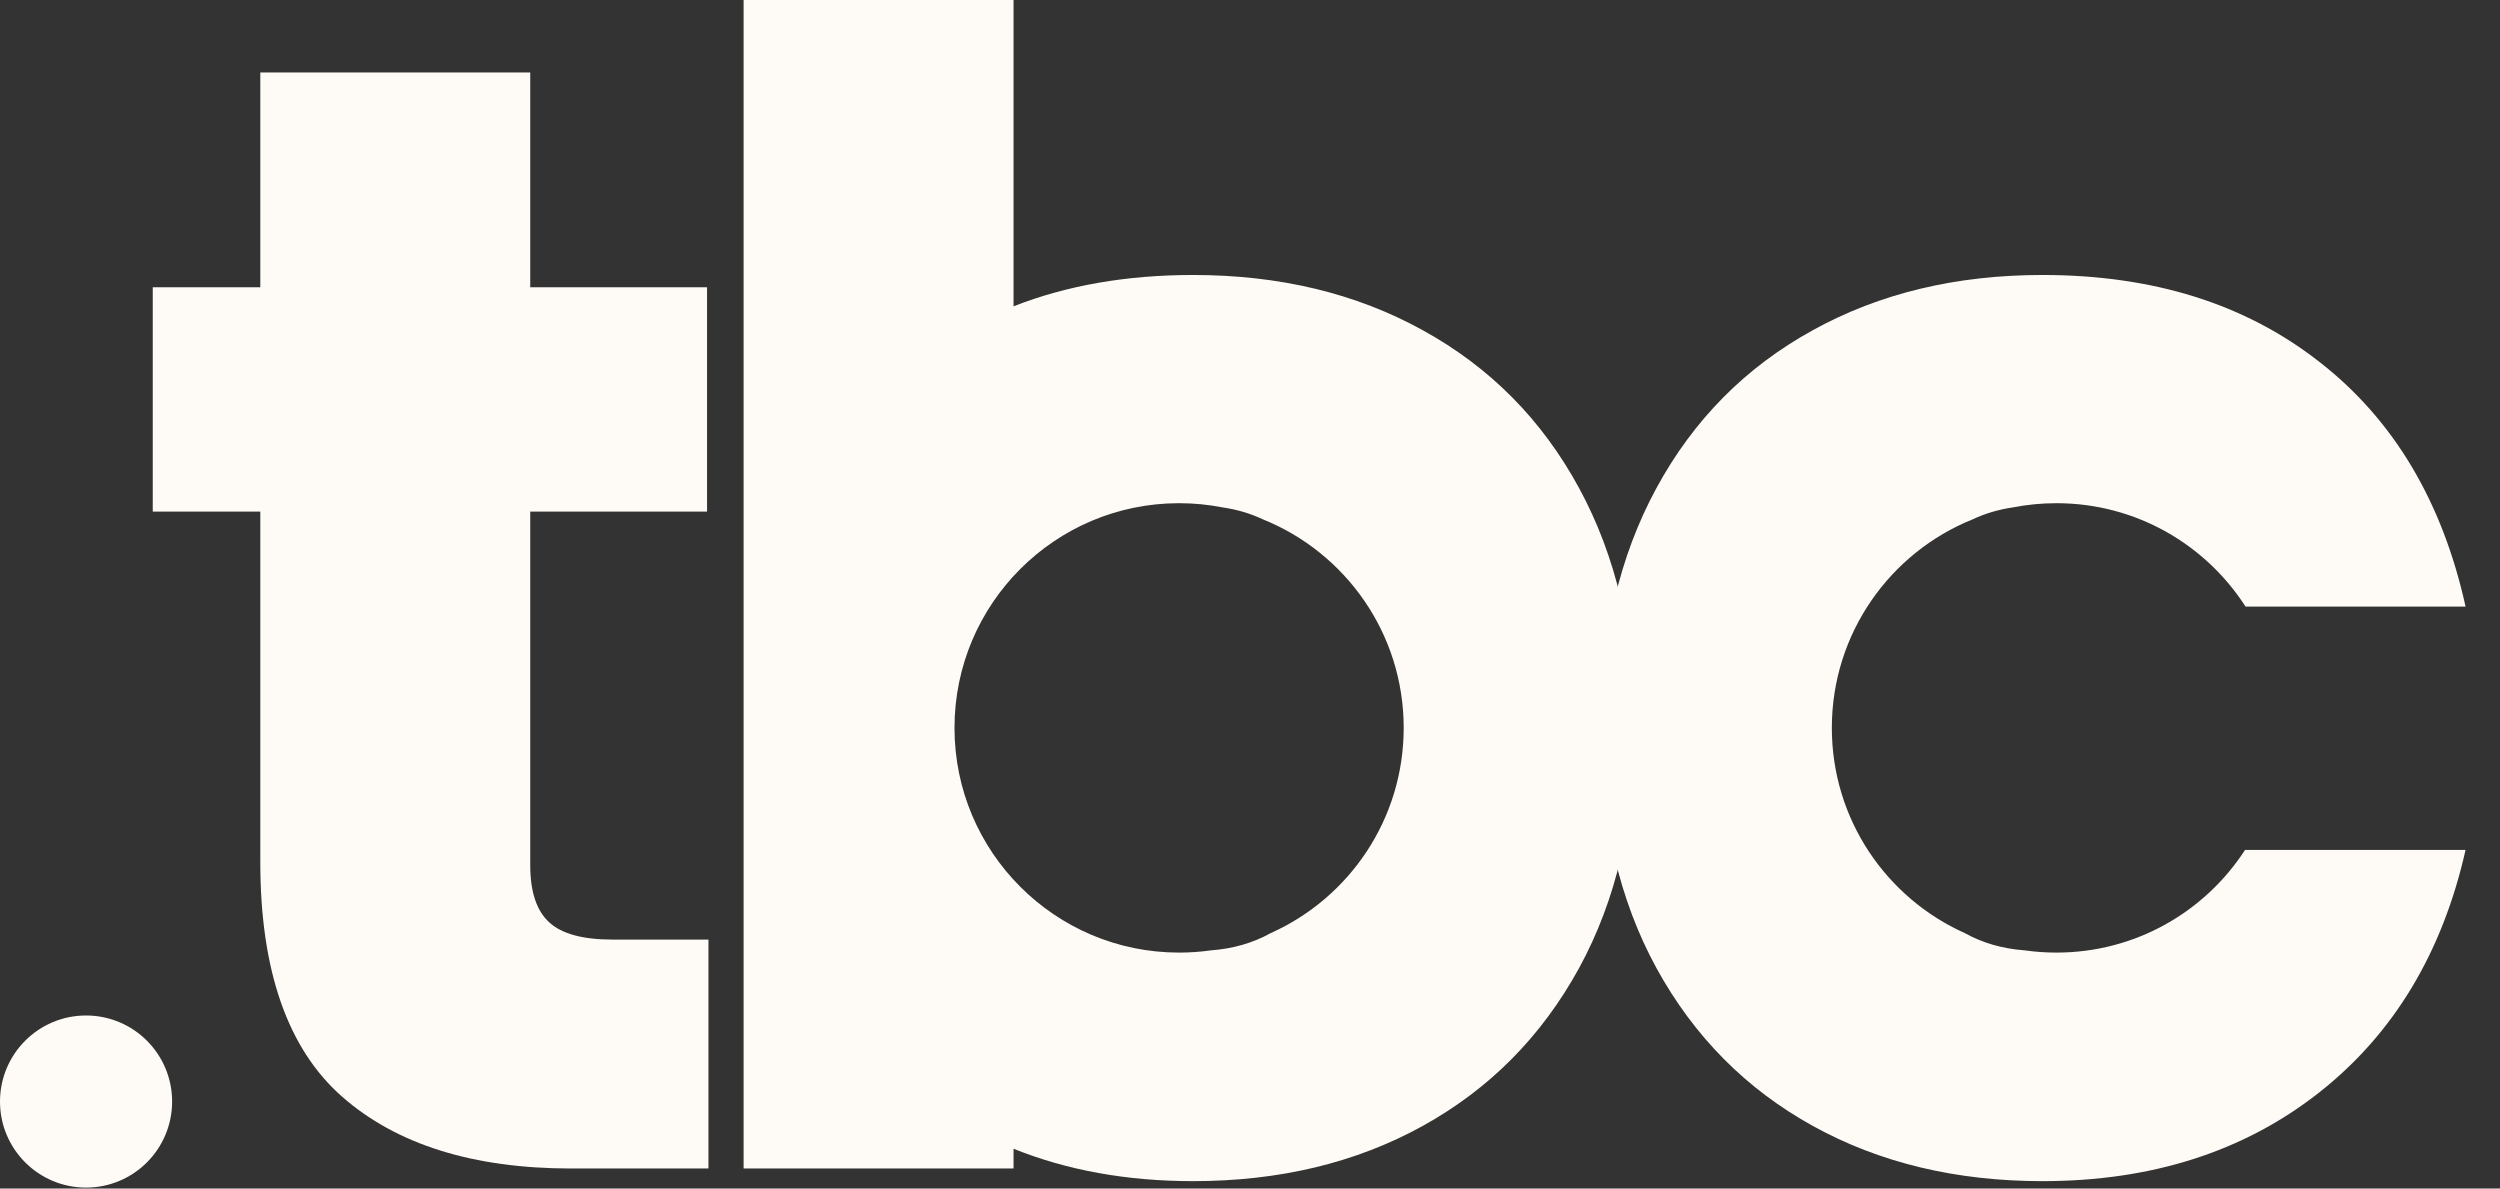<svg width="100%" height="100%" viewBox="0 0 2175 1034" fill="none" xmlns="http://www.w3.org/2000/svg">
<rect x="0" y="0" width="2175" height="1034" fill="#333333" stroke="none"/>
<g clip-path="url(#clip0_348_15)">
<path d="M616.354 817.432V1016.59H496.788C411.776 1016.59 345.113 995.787 297.715 954.181C250.316 912.575 226.464 844.354 226.464 750.129V445.121H132.891V249.941H226.464V63.02H461.315V249.941H615.131V445.121H461.315V752.882C461.315 775.827 466.82 792.347 477.828 802.442C488.837 812.538 507.185 817.432 532.872 817.432H616.66H616.354Z" fill="#FEFAF5"/>
<path d="M1776.87 239.233C1873.19 239.233 1953.31 264.319 2017.83 314.797C2082.36 364.969 2124.86 436.249 2145.04 527.721H1953.6C1918.85 473.619 1858.16 437.779 1789.1 437.779C1776.19 437.779 1763.58 439.032 1751.38 441.42C1738.8 443.238 1727.1 446.707 1716.25 451.818C1644.42 480.71 1593.7 551.061 1593.7 633.266C1593.7 712.804 1641.18 781.244 1709.33 811.771C1724.82 820.381 1742.19 825.404 1761.45 826.81C1770.49 828.089 1779.71 828.752 1789.1 828.752C1857.9 828.752 1918.39 793.181 1953.2 739.422H2145.04C2124.86 829.058 2082.36 899.726 2017.22 950.815C1952.09 1001.9 1871.97 1027.6 1776.87 1027.6C1701.95 1027.6 1635.28 1011.7 1577.18 979.573C1519.08 947.451 1473.82 901.867 1441.1 842.212C1408.69 782.863 1392.48 713.112 1392.48 633.571C1392.48 554.031 1408.69 484.279 1441.1 424.624C1473.52 364.969 1518.77 319.386 1577.18 287.264C1635.28 255.142 1701.95 239.233 1776.87 239.233Z" fill="#FEFAF5"/>
<path d="M881.785 266.488C928.105 248.296 980.147 239.233 1038.04 239.233C1112.96 239.233 1179.63 255.142 1237.73 287.264C1296.14 319.386 1341.4 364.969 1373.81 424.624C1406.22 484.279 1422.43 554.031 1422.43 633.571C1422.43 713.112 1406.22 782.863 1373.81 842.212C1341.09 901.867 1295.83 947.451 1237.73 979.573C1179.63 1011.7 1112.96 1027.6 1038.04 1027.6C980.465 1027.6 928.379 1018.18 881.785 999.409V1016.59H646.934V0H881.785V266.488ZM1025.81 437.779C917.895 437.779 830.41 525.302 830.41 633.266C830.41 741.23 917.895 828.752 1025.81 828.752C1035.2 828.752 1044.43 828.089 1053.46 826.81C1072.72 825.404 1090.08 820.383 1105.57 811.778C1173.73 781.254 1221.22 712.81 1221.22 633.266C1221.22 551.06 1170.5 480.71 1098.66 451.818C1087.81 446.708 1076.11 443.239 1063.54 441.421C1051.33 439.032 1038.72 437.779 1025.81 437.779Z" fill="#FEFAF5"/>
</g>
<circle cx="74.871" cy="958.347" r="74.871" fill="#FEFAF5"/>
<defs>
<clipPath id="clip0_348_15">
<rect width="2042.1" height="1027.6" fill="white" transform="translate(132.891)"/>
</clipPath>
</defs>
</svg>
